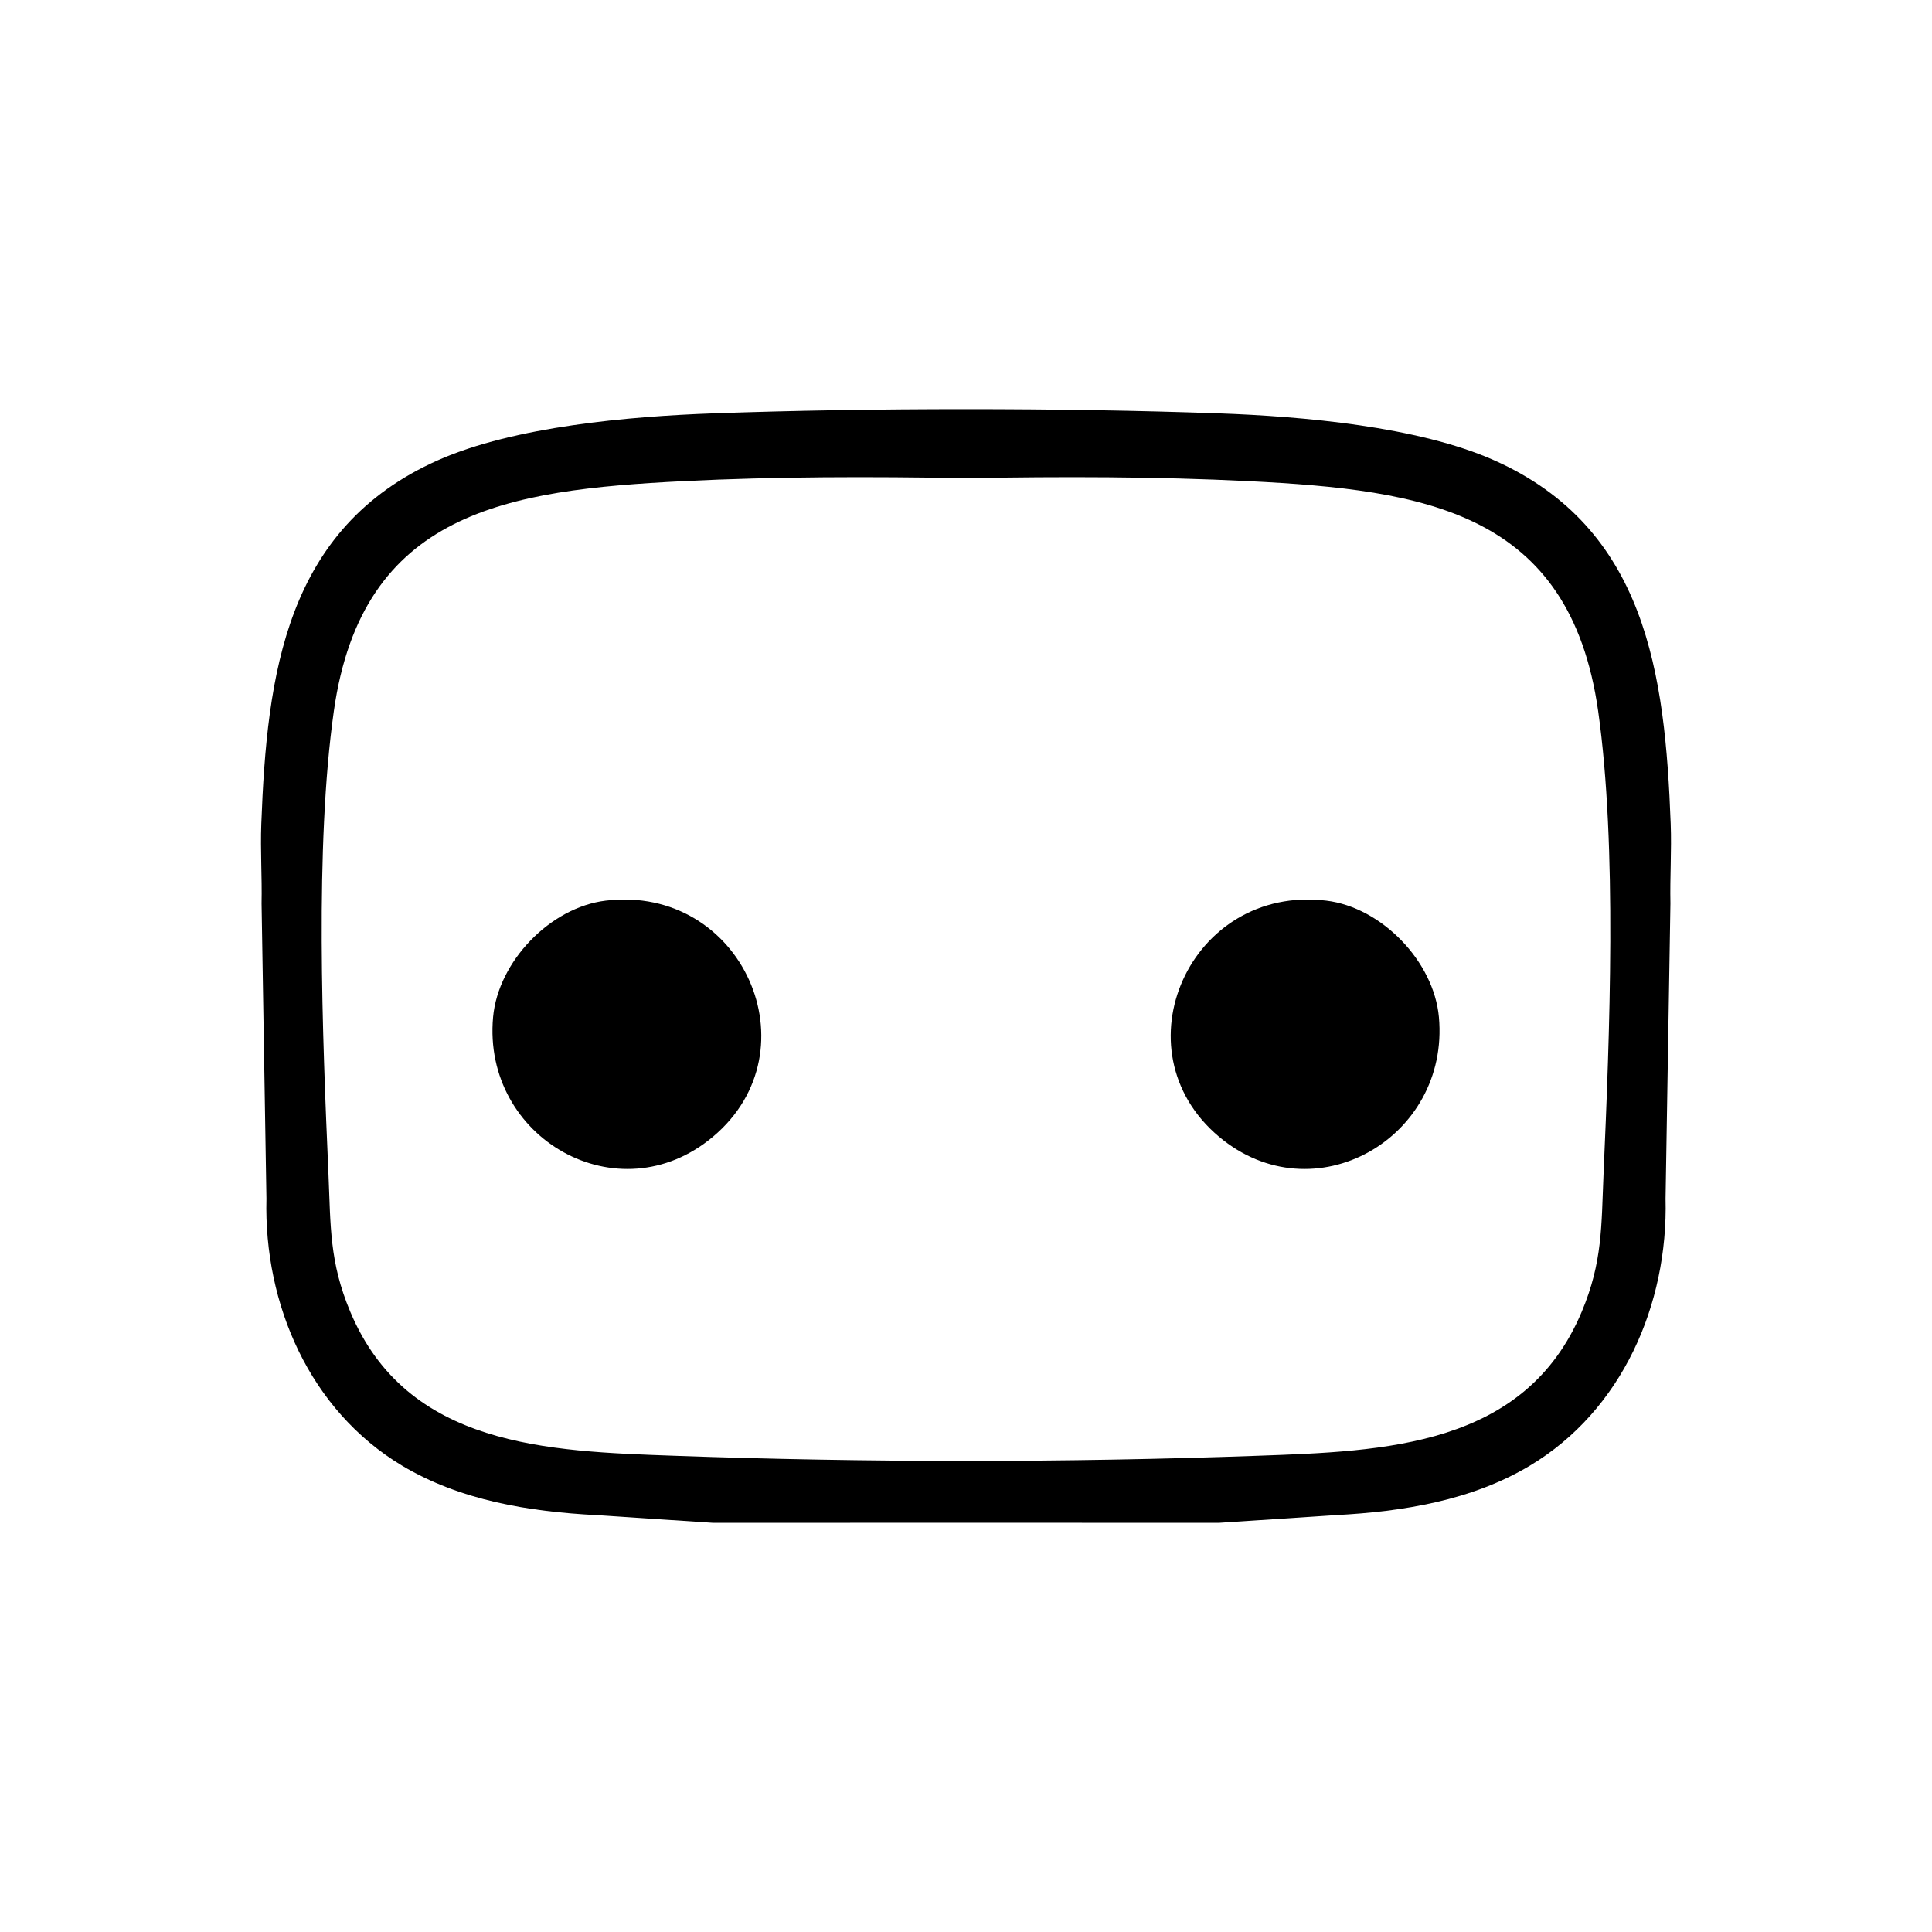 <?xml version="1.0" encoding="UTF-8"?>
<svg id="Layer_1" xmlns="http://www.w3.org/2000/svg" version="1.1" viewBox="0 0 1080 1080">
  <!-- Generator: Adobe Illustrator 29.8.1, SVG Export Plug-In . SVG Version: 2.1.1 Build 2)  -->
  <path d="M398.6,635.4c-52.99,44.54-129.11.82-122.96-66.84,2.83-31.07,31.95-61.36,62.97-65.09,76.27-9.15,117.49,83.59,59.99,131.93Z"/>
  <path d="M933.93,460.57c-3.14-83.78-13.6-165.49-98.83-203.32-42.52-18.88-107.14-24.51-153.69-26.17-45-1.6-93.22-2.37-141.41-2.36-48.19-.01-96.41.76-141.41,2.36-46.55,1.66-111.17,7.29-153.69,26.17-85.23,37.83-95.69,119.54-98.83,203.32-.56,14.79.46,29.71.15,44.5l2.72,164.97c-1.5,59.17,24.33,118.45,75.88,149.3,32.54,19.45,70.99,25.66,108.35,27.62l65.49,4.32,141.34-.04,141.34.04,65.49-4.32c37.36-1.96,75.81-8.17,108.35-27.62,51.55-30.85,77.38-90.13,75.88-149.3l2.72-164.97c-.31-14.79.71-29.71.15-44.5ZM896.39,656.25c-1.26,29.17-.5,49.18-12.18,77-31.73,75.62-110.41,78.02-181.32,80.54-53.17,1.9-108.03,2.87-162.89,2.88-54.86-.01-109.72-.98-162.89-2.88-70.91-2.52-149.59-4.92-181.32-80.54-11.68-27.82-10.92-47.83-12.18-77-3.37-77.27-7.69-183.2,3.01-258.74,15.81-111.73,97.07-123.6,195.17-128.54,51.88-2.6,104.98-2.59,158.21-1.68,53.23-.91,106.33-.92,158.21,1.68,98.1,4.94,179.36,16.81,195.17,128.54,10.7,75.54,6.38,181.47,3.01,258.74Z"/>
  <path d="M681.4,635.4c-57.5-48.34-16.28-141.08,59.99-131.93,31.02,3.73,60.14,34.02,62.97,65.09,6.15,67.66-69.97,111.38-122.96,66.84Z"/>
</svg>